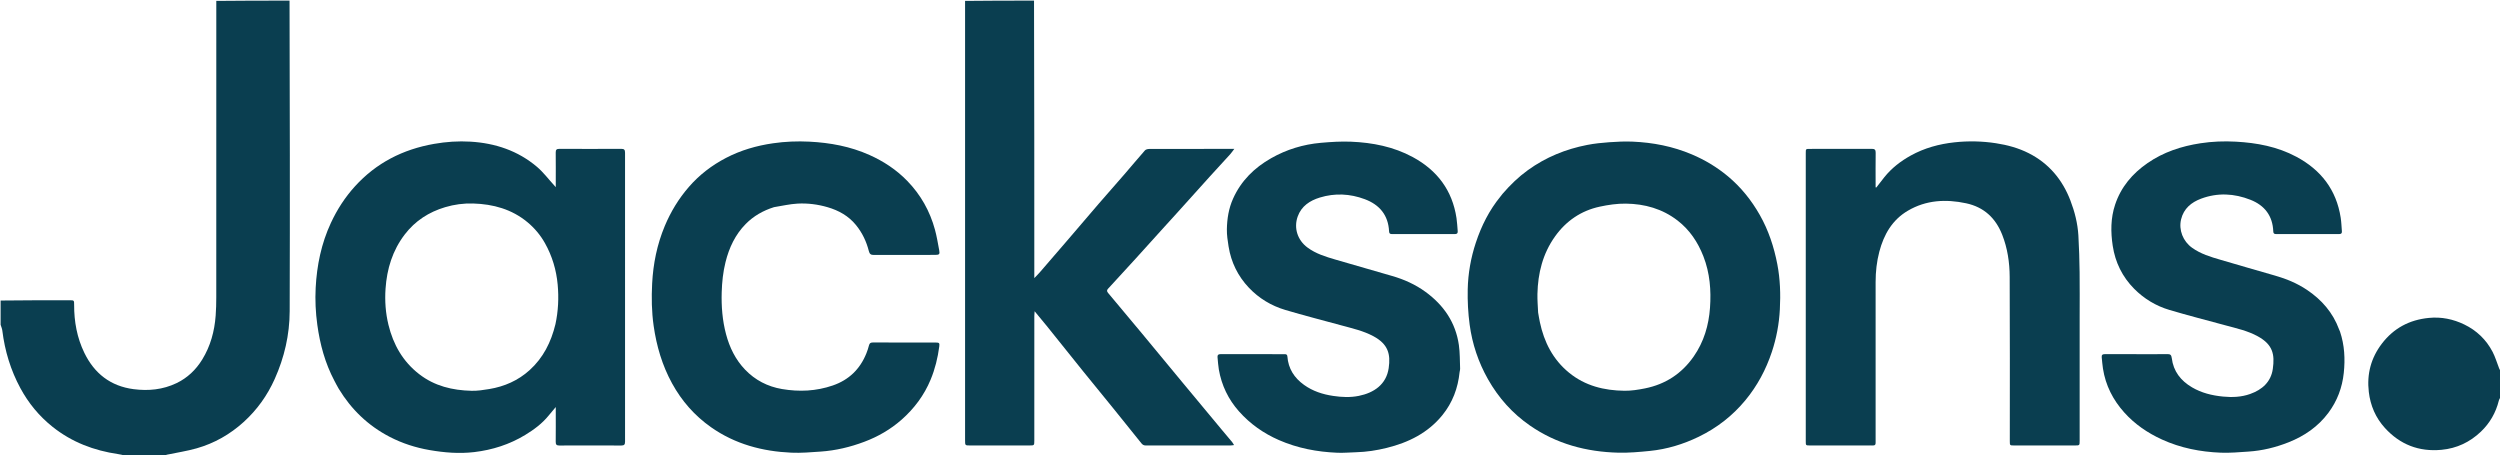 <?xml version="1.0" encoding="UTF-8" standalone="no"?>
<!DOCTYPE svg PUBLIC "-//W3C//DTD SVG 1.1//EN" "http://www.w3.org/Graphics/SVG/1.1/DTD/svg11.dtd">
<svg width="100%" height="100%" viewBox="0 0 4080 743" version="1.1" xmlns="http://www.w3.org/2000/svg" xmlns:xlink="http://www.w3.org/1999/xlink" xml:space="preserve" xmlns:serif="http://www.serif.com/" style="fill-rule:evenodd;clip-rule:evenodd;stroke-linejoin:round;stroke-miterlimit:2;">
    <path d="M1687.53,1C1688,151.46 1688,301.92 1688,453.866C1691.62,450.066 1694.39,447.399 1696.89,444.508C1711.45,427.703 1725.98,410.871 1740.46,393.998C1758.07,373.476 1775.56,352.846 1793.22,332.371C1807.21,316.16 1821.45,300.167 1835.46,283.976C1846.53,271.181 1857.32,258.139 1868.53,245.469C1869.97,243.839 1873.19,243.118 1875.59,243.105C1906.09,242.95 1936.59,243.001 1967.09,243C1980.43,243 1993.76,243.001 2007.09,243.001C2009.03,243.001 2010.97,243.001 2014.39,243.001C2011.56,246.699 2009.8,249.383 2007.67,251.733C1996.62,263.915 1985.41,275.956 1974.38,288.151C1956.55,307.85 1938.83,327.639 1921.04,347.371C1914.14,355.02 1907.17,362.603 1900.26,370.24C1884.78,387.356 1869.34,404.517 1853.82,421.602C1842.65,433.9 1831.38,446.106 1820.15,458.351C1816.22,462.637 1812.29,466.927 1808.34,471.196C1806.22,473.498 1806.11,475.342 1808.36,478.014C1826.98,500.073 1845.45,522.256 1863.89,544.47C1886.03,571.15 1908.06,597.918 1930.18,624.61C1951.46,650.281 1972.79,675.911 1994.12,701.542C1999.63,708.175 2005.26,714.723 2010.77,721.363C2011.8,722.613 2012.54,724.112 2013.97,726.358C2011.59,726.623 2009.93,726.971 2008.26,726.972C1962.26,727.001 1916.26,726.97 1870.26,727.047C1866.99,727.053 1864.85,726.089 1862.74,723.428C1847.78,704.592 1832.65,685.893 1817.51,667.209C1801.1,646.977 1784.54,626.868 1768.19,606.597C1748.19,581.81 1728.36,556.89 1708.4,532.073C1702.19,524.354 1695.8,516.783 1688.5,507.943C1688.28,511.475 1688.02,513.645 1688.02,515.815C1688,583.48 1688,651.146 1688,718.811C1688,726.984 1687.98,726.996 1679.81,726.997C1647.64,727.003 1615.47,727.002 1583.31,726.998C1575.01,726.996 1575,726.985 1575,718.426C1575,520.929 1575,323.432 1575,125.935C1575,84.602 1575,43.27 1575,1.469C1612.35,1 1649.71,1 1687.53,1Z" style="fill:rgb(10,62,80);fill-rule:nonzero;"/>
    <path d="M1,490.469C38.484,490.001 75.968,489.995 113.452,490.008C120.918,490.01 121.012,490.082 120.988,497.552C120.903,524.835 125.718,551.242 137.628,575.792C153.936,609.408 180.273,630.2 218.1,635.119C242.329,638.269 265.837,635.916 287.987,625.333C305.793,616.826 319.692,603.573 330.025,586.774C343.531,564.818 350.057,540.619 351.966,515.114C352.709,505.184 352.955,495.195 352.959,485.233C353.017,324.135 353,163.036 353,1.469C392.688,1 432.375,1 472.531,1C473,169.983 473.314,338.968 472.761,507.95C472.636,546.259 464.117,583.3 448.318,618.527C436.227,645.487 419.433,668.964 397.631,688.73C375.406,708.88 349.736,723.482 320.896,731.683C305.005,736.202 288.525,738.643 272.319,742.06C271.249,742.286 270.25,742.849 269.109,743.628C247.646,744 226.292,744 204.356,743.626C200.115,742.52 196.48,741.62 192.793,741.082C153.303,735.313 117.19,721.63 85.693,696.502C63.811,679.045 46.478,657.926 33.237,633.421C17.362,604.042 7.858,572.613 3.789,539.485C3.392,536.258 1.954,533.159 1,530C1,516.979 1,503.958 1,490.469Z" style="fill:rgb(10,62,80);fill-rule:nonzero;"/>
    <path d="M4081,647.531C4080.01,649.931 4078.6,651.758 4078.09,653.808C4073.22,673.532 4063.39,690.561 4048.83,704.458C4030.9,721.565 4009.49,731.764 3984.49,734.104C3947.63,737.554 3916.7,725.473 3892.04,698.279C3877.08,681.788 3868.51,661.994 3865.89,639.627C3862.46,610.458 3869.46,584.13 3887.15,560.916C3906.38,535.684 3932.09,521.957 3963.81,518.834C3984.33,516.815 4003.55,520.788 4021.74,529.579C4041.84,539.298 4057.5,554.28 4067.86,574.127C4072.28,582.595 4074.97,591.96 4078.48,600.907C4079,602.251 4079.68,603.539 4080.64,604.926C4081,619.021 4081,633.042 4081,647.531Z" style="fill:rgb(10,62,80);fill-rule:nonzero;"/>
    <path d="M545.68,621.326C530.441,592.438 522.218,561.838 517.843,529.994C515.094,509.984 514.13,489.88 515.173,469.807C517.083,433.081 524.364,397.479 539.989,363.855C550.143,342.005 563.003,322.06 579.221,304.183C614.08,265.757 657.586,243.748 708.312,234.817C728.083,231.336 747.982,229.972 767.884,231.177C808.166,233.616 845.192,245.889 876.329,272.273C886.601,280.976 894.851,292.064 904.023,302.064C904.669,302.768 905.293,303.491 907,305.411C907,302.371 906.999,300.658 907,298.945C907.002,282.281 907.129,265.614 906.924,248.952C906.868,244.403 908.354,242.905 912.93,242.925C946.592,243.075 980.255,243.09 1013.92,242.913C1018.84,242.887 1020.08,244.638 1020.07,249.298C1019.98,406.445 1019.98,563.592 1020.08,720.738C1020.08,725.442 1018.76,727.112 1013.88,727.087C980.218,726.912 946.555,726.922 912.893,727.077C908.265,727.098 906.873,725.509 906.927,721.011C907.125,704.515 907.002,688.016 907,671.518C907,669.565 907,667.611 907,664.289C902.563,669.59 898.977,673.761 895.516,678.033C884.804,691.253 871.369,701.214 856.976,709.935C831.428,725.414 803.527,734.291 774.015,737.802C749.609,740.707 725.273,738.707 701.115,734.529C678.381,730.597 656.615,723.618 636.115,713.008C600.851,694.756 573.281,668.25 552.748,634.356C550.255,630.241 548.146,625.893 545.68,621.326M906.521,528.933C911.078,507.657 912.117,486.228 910.135,464.541C907.94,440.53 901.205,418.013 889.465,396.992C882.085,383.779 872.428,372.281 860.867,362.676C835.247,341.393 804.855,333.073 772.2,332.103C756.718,331.643 741.368,333.66 726.475,338.117C699.965,346.049 677.713,360.294 660.695,382.462C640.563,408.688 631.399,438.851 629.2,471.243C627.859,490.994 629.22,510.725 633.963,530.147C641.856,562.469 657.418,589.865 683.996,610.519C709.25,630.144 738.607,637.086 769.751,637.778C779.285,637.989 788.95,636.511 798.411,634.94C823.185,630.824 845.536,621.05 864.279,604.106C886.482,584.035 899.354,558.527 906.521,528.933Z" style="fill:rgb(10,62,80);fill-rule:nonzero;"/>
    <path d="M2452.25,316.242C2464.78,301.698 2478.25,288.72 2493.56,277.647C2522.74,256.553 2555.27,243.318 2590.42,236.504C2602.26,234.208 2614.37,232.972 2626.42,232.106C2639.01,231.201 2651.7,230.613 2664.29,231.14C2697.69,232.537 2730.11,238.865 2761.06,251.972C2782.49,261.045 2802.23,272.909 2820.04,287.789C2841.27,305.525 2858.35,326.776 2872.01,350.873C2886.26,376.008 2895.14,402.967 2900.58,431.202C2905.27,455.521 2906.02,480.128 2904.74,504.699C2903.51,528.434 2899.16,551.824 2891.62,574.433C2882.04,603.194 2867.98,629.543 2848.59,653.05C2827.51,678.589 2802,698.368 2772.36,712.754C2747.09,725.013 2720.43,733.145 2692.43,735.927C2675.44,737.615 2658.3,739.194 2641.27,738.781C2589.08,737.513 2540.2,724.529 2496.76,694.408C2468.18,674.582 2445.6,649.275 2428.45,619.008C2412.7,591.199 2402.7,561.34 2398.47,529.856C2395.91,510.836 2394.91,491.423 2395.32,472.232C2395.88,446.307 2400.38,420.736 2408.57,396.018C2417.67,368.531 2430.5,342.964 2448.97,320.448C2450.02,319.167 2450.99,317.818 2452.25,316.242M2510.22,510.047C2511.15,515.268 2511.94,520.519 2513.05,525.705C2519.98,558.336 2534.32,586.687 2560.62,608.198C2586.98,629.765 2618.03,637.306 2651.11,637.721C2662.28,637.861 2673.62,636.05 2684.63,633.845C2718.01,627.16 2744.62,609.788 2764.15,581.73C2780.76,557.857 2788.68,530.875 2790.72,502.37C2792.76,473.857 2790.56,445.543 2779.99,418.461C2770.94,395.268 2757.63,375.203 2737.71,359.833C2712.88,340.686 2684.19,332.725 2653.52,332.324C2639.25,332.138 2624.68,334.241 2610.67,337.286C2580.22,343.905 2555.82,360.599 2537.74,385.955C2517.79,413.943 2509.84,445.844 2509.09,479.752C2508.87,489.537 2509.73,499.346 2510.22,510.047Z" style="fill:rgb(10,62,80);fill-rule:nonzero;"/>
    <path d="M3394,518C3394,585.329 3394,652.158 3394,718.987C3394,726.979 3393.98,726.995 3386.13,726.996C3353.13,727.003 3320.14,727.005 3287.14,726.993C3280.04,726.99 3280.01,726.96 3280.01,719.756C3280,630.429 3280.3,541.1 3279.8,451.775C3279.67,428.367 3276.3,405.122 3267.57,383.028C3256.78,355.74 3237.77,337.949 3208.65,331.744C3175.56,324.692 3143.4,326.409 3113.64,343.882C3088.08,358.891 3074.41,382.785 3067.06,410.753C3062.82,426.893 3061.01,443.364 3061.01,460.033C3060.99,545.527 3061,631.022 3061,716.516C3061,718.349 3060.87,720.191 3061.01,722.014C3061.28,725.63 3059.8,727.257 3056.1,727.017C3053.45,726.846 3050.77,726.999 3048.1,726.999C3016.77,727 2985.44,727.006 2954.11,726.993C2947.05,726.99 2947.01,726.959 2947.01,720.227C2947,563.404 2947,406.581 2947.01,249.758C2947.01,243.06 2947.05,243.014 2953.62,243.011C2987.29,242.994 3020.95,243.101 3054.62,242.901C3059.74,242.87 3061.17,244.539 3061.09,249.5C3060.84,266.328 3061,283.163 3061,299.995C3061,301.918 3061,303.84 3061,305.762C3061.38,305.841 3061.76,305.92 3062.15,305.999C3066.55,300.332 3070.87,294.596 3075.38,289.011C3087.23,274.323 3101.87,262.997 3118.3,253.893C3140.58,241.542 3164.75,234.97 3189.84,232.263C3212.35,229.835 3234.92,230.294 3257.42,233.759C3276.13,236.639 3294.17,241.529 3311.01,250.088C3343.79,266.743 3365.81,293.109 3378.89,327.177C3385.94,345.554 3390.73,364.565 3391.92,384.217C3393.13,404.281 3393.65,424.401 3393.92,444.504C3394.25,468.832 3394,493.168 3394,518Z" style="fill:rgb(10,62,80);fill-rule:nonzero;"/>
    <path d="M1263.17,338.086C1245.38,343.692 1229.89,352.474 1217.03,365.517C1199.87,382.934 1189.92,404.275 1184.07,427.707C1180.03,443.87 1178.31,460.284 1177.82,476.976C1177.15,500.176 1178.94,522.975 1184.9,545.425C1190.67,567.138 1200.34,586.911 1215.9,603.184C1232.32,620.352 1252.7,630.905 1276.15,634.902C1304.21,639.684 1331.96,638.434 1359.09,629.102C1385.36,620.064 1403.5,602.473 1413.87,576.814C1415.61,572.52 1417.07,568.077 1418.2,563.587C1419.1,560.021 1420.93,558.93 1424.51,558.942C1458.67,559.052 1492.84,558.995 1527,559.017C1532.74,559.021 1533.63,559.776 1532.9,565.349C1530.44,584.011 1526.02,602.156 1518.76,619.615C1508.15,645.146 1492.02,666.701 1471.46,684.856C1453.51,700.711 1432.98,712.566 1410.51,721.006C1387.53,729.636 1363.86,735.289 1339.38,736.98C1323.48,738.078 1307.47,739.481 1291.6,738.777C1244.31,736.68 1199.84,724.908 1160.49,697.276C1133.64,678.425 1112.62,654.474 1096.86,625.751C1080.68,596.263 1071.42,564.696 1066.71,531.478C1063.47,508.6 1063.13,485.647 1064.3,462.787C1065.96,430.5 1072.31,398.97 1084.87,368.92C1094.62,345.601 1107.53,324.35 1124.13,305.183C1141.37,285.288 1161.83,269.678 1185,257.636C1209.06,245.126 1234.78,237.703 1261.67,233.82C1281.36,230.975 1301.12,230.18 1320.86,231.175C1354.69,232.883 1387.7,238.935 1418.93,252.907C1442.09,263.268 1462.92,276.989 1480.6,295.185C1502.57,317.793 1517.63,344.523 1525.87,374.911C1528.86,385.921 1530.7,397.253 1532.8,408.487C1534.01,414.92 1532.9,415.989 1526.17,415.991C1492.84,416.005 1459.51,415.902 1426.18,416.103C1421.31,416.132 1419.18,414.598 1417.98,409.858C1414.03,394.234 1407.28,379.951 1397,367.33C1384.76,352.301 1368.77,343.447 1350.56,338.133C1334.66,333.494 1318.24,331.416 1301.82,332.27C1289,332.936 1276.31,335.995 1263.17,338.086Z" style="fill:rgb(10,62,80);fill-rule:nonzero;"/>
    <path d="M2382.08,607.165C2379.39,633.529 2370.56,657.01 2354.1,677.351C2330.47,706.56 2298.75,722.172 2263.06,730.996C2246.74,735.03 2230.22,737.575 2213.39,738.037C2203.09,738.319 2192.77,739.308 2182.5,738.882C2149.59,737.515 2117.67,731.519 2087.24,718.215C2062.13,707.239 2040.28,691.878 2022.14,671.489C2004.65,651.831 1993.55,628.822 1989.1,602.808C1987.98,596.291 1987.68,589.633 1987.02,583.04C1986.66,579.485 1988.08,577.958 1991.84,577.967C2026.67,578.054 2061.5,578.025 2096.33,578.011C2098.91,578.01 2100.76,578.387 2101.01,581.687C2102.48,601.591 2112.18,616.665 2128.21,628.157C2142.48,638.384 2158.51,643.553 2175.68,646.126C2189.75,648.236 2203.72,648.885 2217.76,646.03C2242.14,641.07 2262.45,627.602 2266.35,600.703C2269.64,577.963 2265.52,561.732 2241.52,548.769C2225.09,539.9 2207.03,535.923 2189.28,531.05C2158.71,522.663 2127.96,514.887 2097.59,505.833C2074.82,499.042 2054.68,486.953 2038.22,469.597C2020.26,450.657 2009.17,428.054 2005.03,402.251C2003.54,392.941 2002.09,383.46 2002.26,374.087C2002.57,356.945 2005.23,340.093 2012.37,324.19C2025.47,294.993 2047.03,273.83 2074.49,258.218C2099.7,243.886 2126.91,235.614 2155.68,233.079C2172.05,231.638 2188.58,230.556 2204.96,231.244C2240.08,232.718 2274.21,239.373 2305.55,256.306C2345.48,277.879 2370.19,310.577 2377.01,355.938C2378.07,362.971 2378.35,370.121 2378.98,377.218C2379.28,380.547 2377.92,382.027 2374.4,382.019C2340.07,381.946 2305.74,381.952 2271.41,382.004C2268.19,382.009 2267.12,380.687 2266.97,377.539C2265.66,351.061 2251.39,334.061 2227.26,325.05C2203.22,316.068 2178.45,314.868 2153.91,322.402C2137.77,327.358 2123.9,336.292 2117.82,353.405C2111.16,372.177 2117.59,391.89 2133.69,403.878C2147.46,414.126 2163.51,418.993 2179.63,423.696C2210.22,432.625 2240.83,441.476 2271.47,450.245C2291.31,455.921 2309.92,464.268 2326.57,476.421C2356.14,498.004 2375.6,526.342 2380.88,563.052C2382.72,575.807 2382.37,588.881 2382.92,601.813C2382.99,603.432 2382.39,605.078 2382.08,607.165Z" style="fill:rgb(10,62,80);fill-rule:nonzero;"/>
    <path d="M3818.91,541.192C3826.32,563.41 3827.45,585.801 3825.06,608.519C3822.54,632.496 3814.41,654.26 3799.95,673.669C3783.05,696.36 3760.71,711.632 3734.7,721.917C3713.74,730.209 3692,735.496 3669.48,736.991C3654.41,737.992 3639.25,739.379 3624.2,738.784C3590.98,737.469 3558.74,731.177 3528.18,717.207C3504.71,706.477 3483.89,692.232 3466.7,673.053C3448.35,652.585 3436.26,628.836 3432.01,601.452C3431.07,595.402 3430.67,589.267 3430.01,583.173C3429.59,579.267 3431.33,577.927 3435.2,577.955C3453.2,578.083 3471.2,578.003 3489.19,578.001C3505.02,577.999 3520.86,578.165 3536.68,577.905C3541.69,577.823 3543.66,578.821 3544.35,584.501C3546.97,605.994 3559.03,621.373 3577.42,632.158C3593.05,641.327 3610.05,645.459 3628,647.203C3643.14,648.675 3657.9,648.068 3672.21,642.991C3691.84,636.028 3706.25,623.298 3709.24,601.963C3712.5,578.612 3709.51,562.55 3684.8,548.913C3668.3,539.81 3650.07,535.881 3632.14,531.007C3601.55,522.694 3570.83,514.834 3540.46,505.804C3518.51,499.277 3499.07,487.563 3482.91,471.241C3463.67,451.798 3452.06,428.219 3447.96,401.105C3444.55,378.528 3444.52,356.137 3451.82,334.123C3461.41,305.155 3480.08,283.246 3504.78,266.173C3530.82,248.166 3560.06,238.574 3591.19,233.795C3610.38,230.85 3629.65,230.144 3648.88,231.193C3683.26,233.069 3716.72,239.306 3747.59,255.796C3787.83,277.296 3812.97,309.742 3820.02,355.296C3821.16,362.645 3821.35,370.141 3821.97,377.571C3822.23,380.769 3820.73,382.009 3817.55,382.004C3783.22,381.954 3748.89,381.957 3714.57,382.005C3711.49,382.01 3710.1,380.981 3709.98,377.692C3709.04,352.298 3695.91,335.217 3672.84,326.088C3646.33,315.595 3619.1,314.15 3592.1,324.257C3576.24,330.199 3563.82,340.359 3559.55,357.914C3555.32,375.336 3562.74,393.781 3577.37,404.277C3591.46,414.386 3607.62,419.249 3623.91,423.985C3653.55,432.604 3683.15,441.354 3712.85,449.779C3731.36,455.033 3748.95,462.342 3764.92,473.046C3788.96,489.154 3807.27,510.101 3817.38,537.624C3817.78,538.714 3818.33,539.749 3818.91,541.192Z" style="fill:rgb(10,62,80);fill-rule:nonzero;"/>
</svg>
